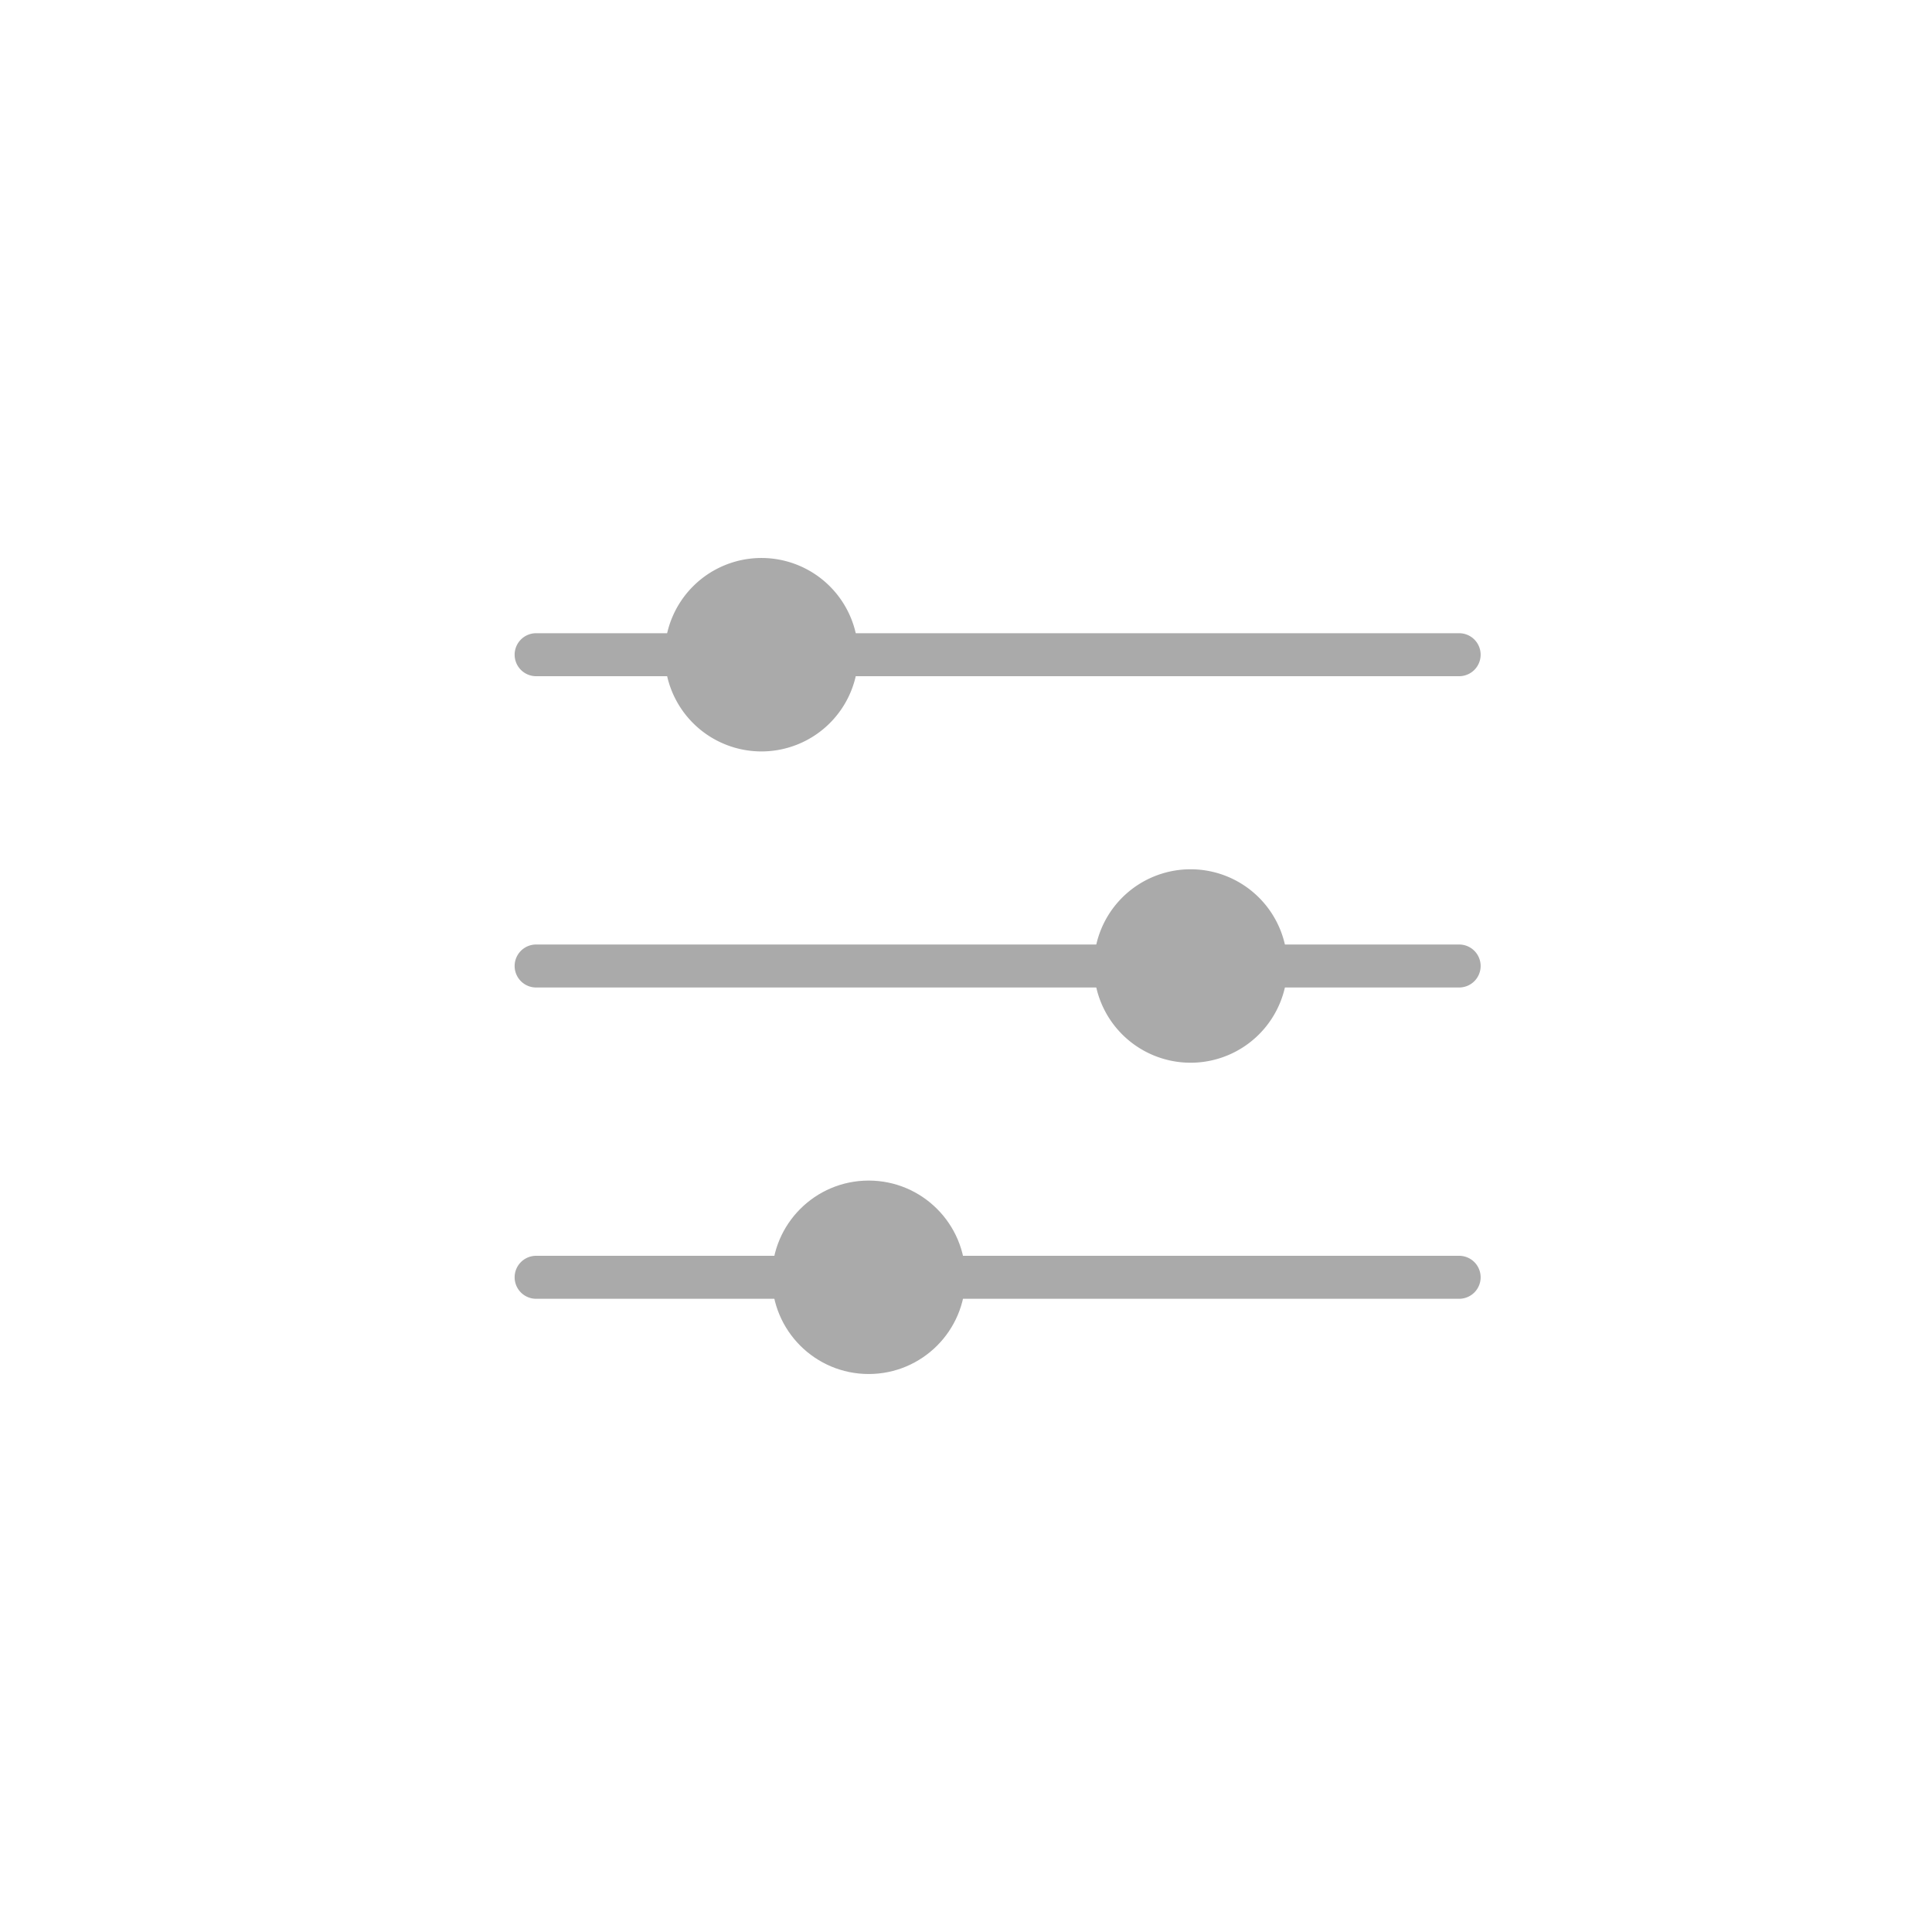 <svg xmlns="http://www.w3.org/2000/svg" viewBox="0 0 80 80"><defs><style>.cls-1,.cls-2,.cls-3{fill:#aaa;}.cls-1,.cls-3{fill-rule:evenodd;}.cls-2,.cls-3{stroke:#aaa;stroke-width:0.89px;}</style></defs><title>Artboard 5</title><g id="Layer_5" data-name="Layer 5"><path class="cls-1" d="M21.31,52.89h0A.89.89,0,0,1,22.2,52H60.42a.89.89,0,0,1,.89.89h0a.89.89,0,0,1-.89.89H22.2A.89.89,0,0,1,21.31,52.89Z"/><circle class="cls-2" cx="35.97" cy="52.89" r="3.56"/><path class="cls-1" d="M21.31,40h0a.89.89,0,0,1,.89-.89H60.42a.89.89,0,0,1,.89.89h0a.89.89,0,0,1-.89.89H22.2A.89.89,0,0,1,21.31,40Z"/><path class="cls-3" d="M52.86,40a3.56,3.56,0,1,0-3.55,3.56A3.56,3.56,0,0,0,52.86,40Z"/><path class="cls-1" d="M21.31,27.11h0a.89.89,0,0,1,.89-.89H60.42a.89.89,0,0,1,.89.89h0a.89.89,0,0,1-.89.89H22.2A.89.89,0,0,1,21.31,27.11Z"/><path class="cls-3" d="M35.09,27.11a3.56,3.56,0,1,0-3.56,3.56A3.56,3.56,0,0,0,35.09,27.11Z"/></g></svg>